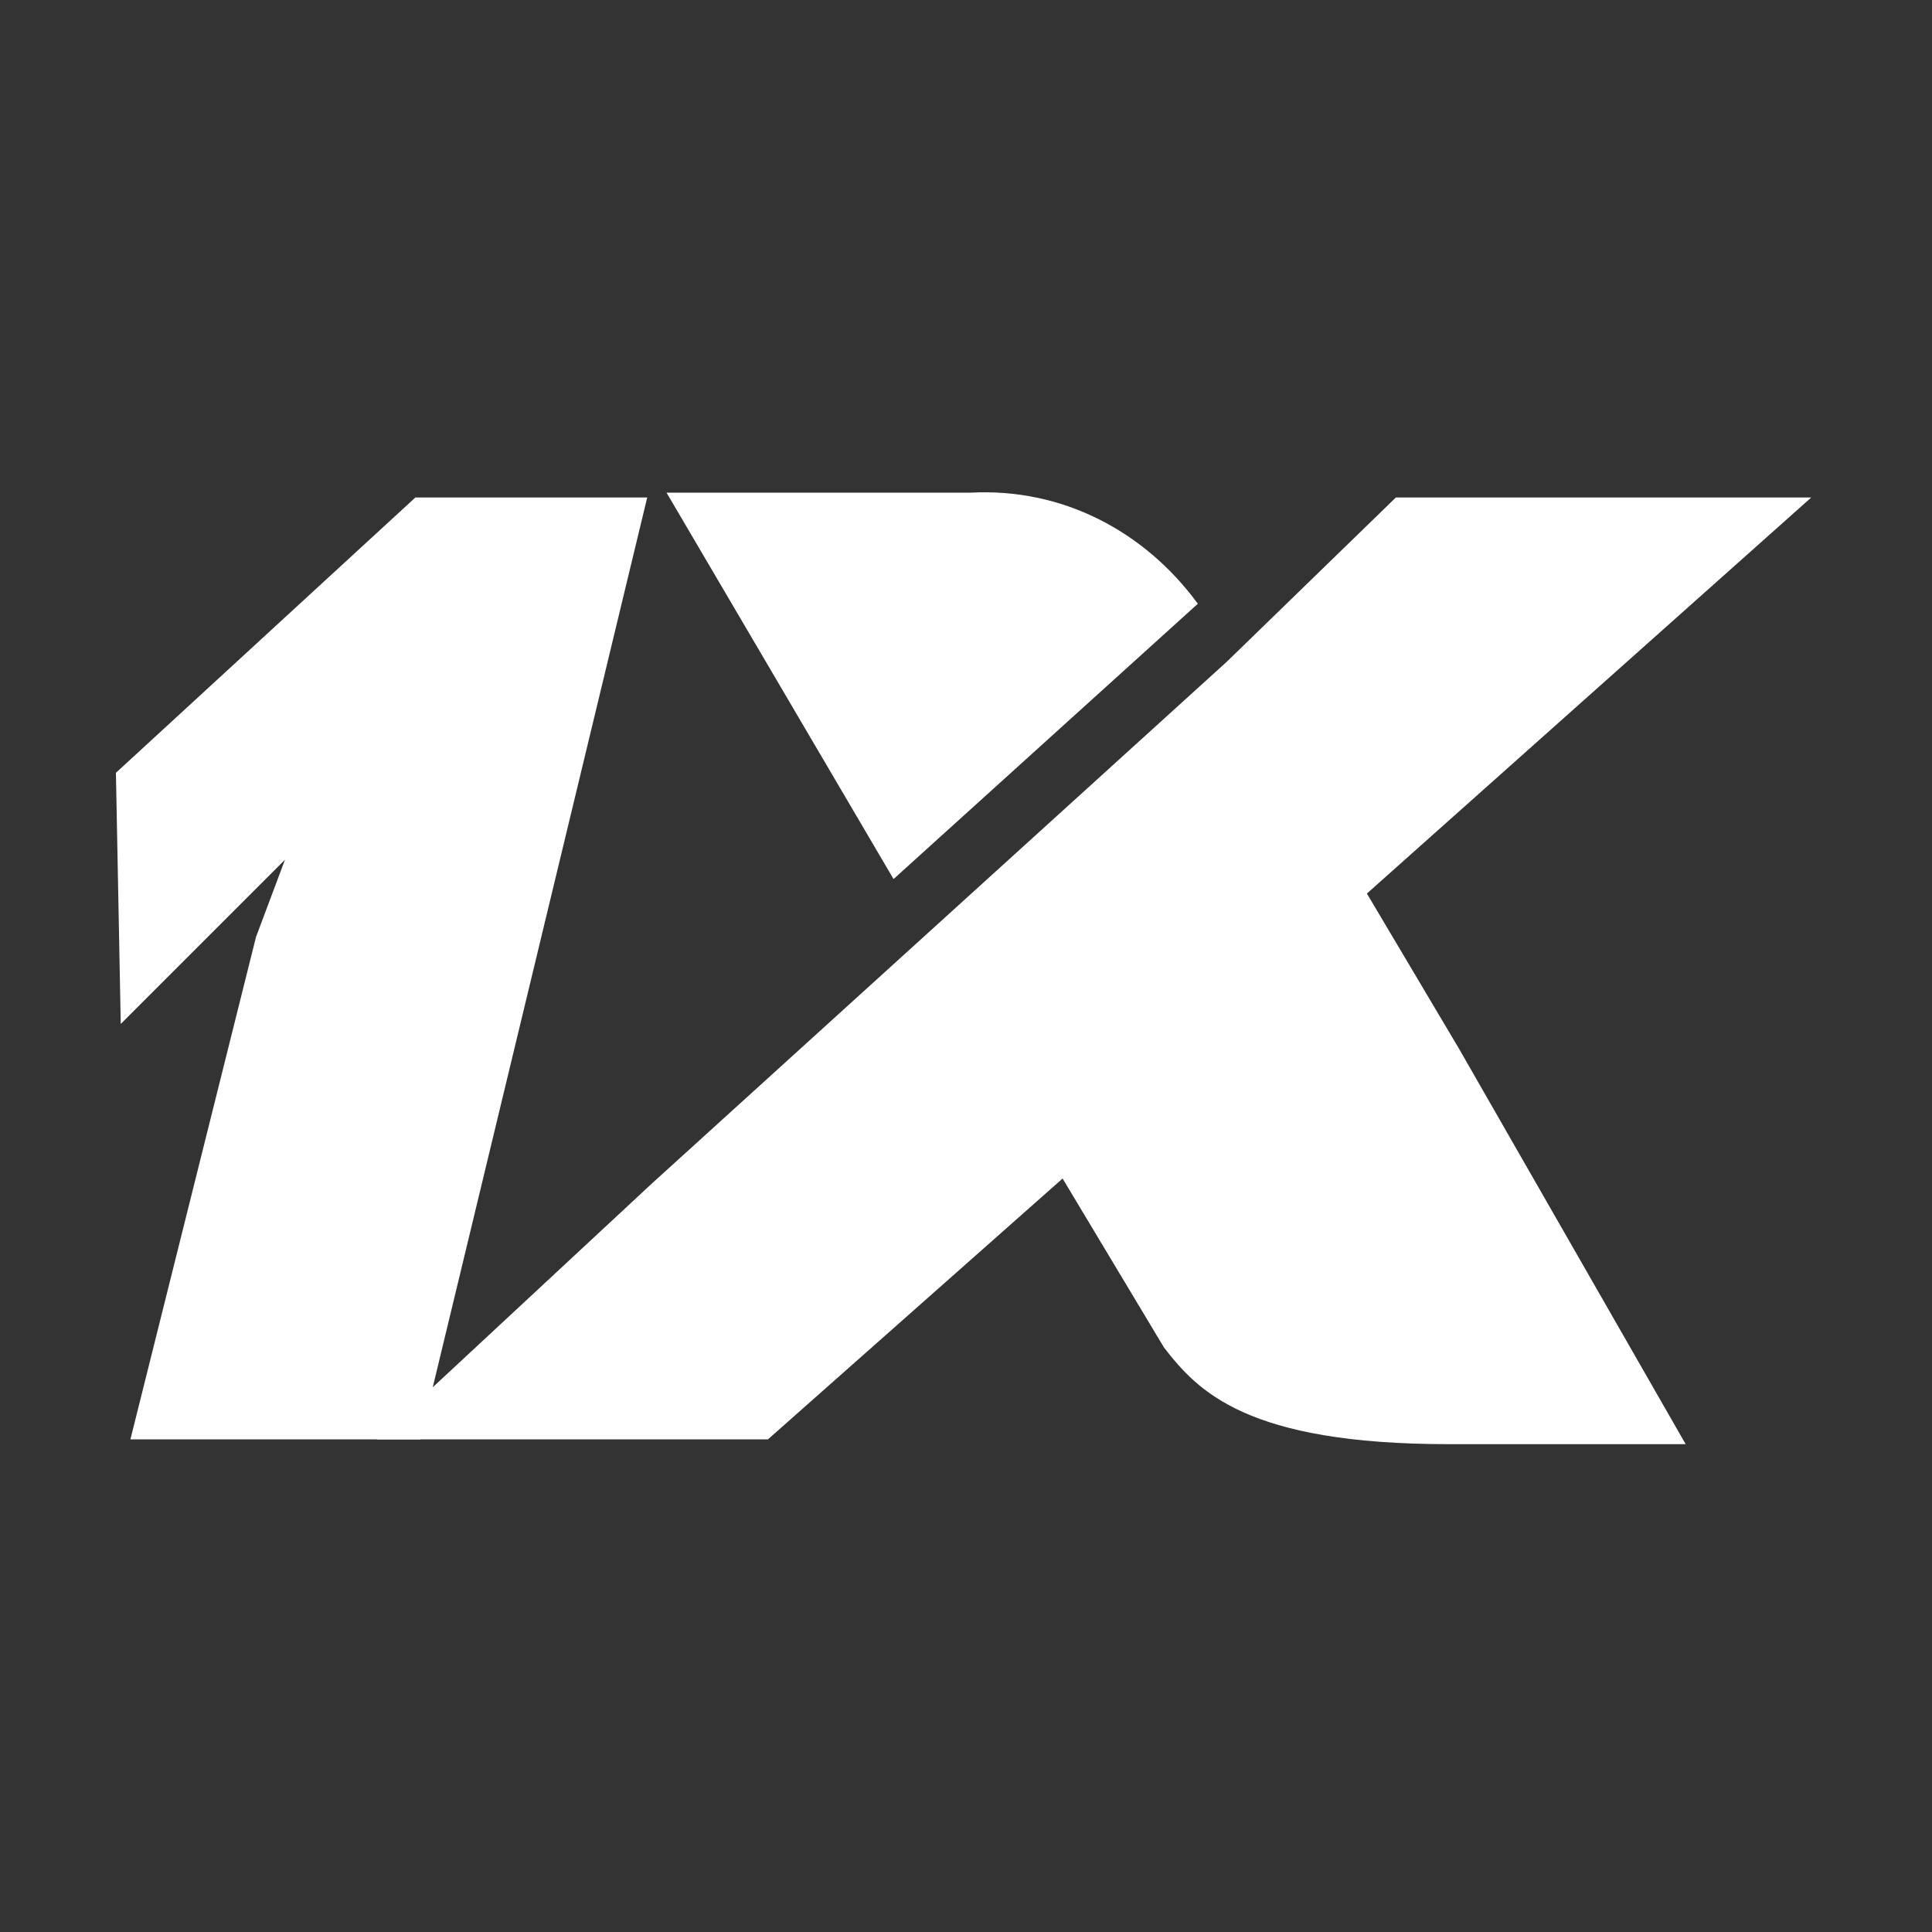 <?xml version="1.0" encoding="utf-8"?>
<!-- Generator: Adobe Illustrator 23.0.5, SVG Export Plug-In . SVG Version: 6.00 Build 0)  -->
<svg version="1.1" id="Слой_1" xmlns="http://www.w3.org/2000/svg" xmlns:xlink="http://www.w3.org/1999/xlink" x="0px" y="0px"
	 viewBox="0 0 40 40" style="enable-background:new 0 0 40 40;" xml:space="preserve">
<rect x="0" y="0" width="40" height="40" fill="#333333" stroke="none"/>
<style type="text/css">
	.st0{fill:#FFFFFF;}
</style>
<g id="Layer_1">
	<path class="st0" d="M8.7,29.8h-6l2.6-10.4l0.6-1.6l-1.6,1.6l-1.8,1.8L2.4,16l6.2-5.7h4.8L8.7,29.8z"/>
	<path class="st0" d="M30.2,21.7l-1.9-3.2l9.2-8.2h-8.6l-3.5,3.4L13.5,24.5l-5.7,5.3h8.1l6.1-5.4l2.1,3.5c0.7,0.9,1.7,2,5.9,2h4.9
		L30.2,21.7z M24.8,12.5c-1.1-1.5-2.8-2.4-4.7-2.3h-6.3l4.7,8C18.5,18.2,24.8,12.5,24.8,12.5z"/>
</g>
</svg>
